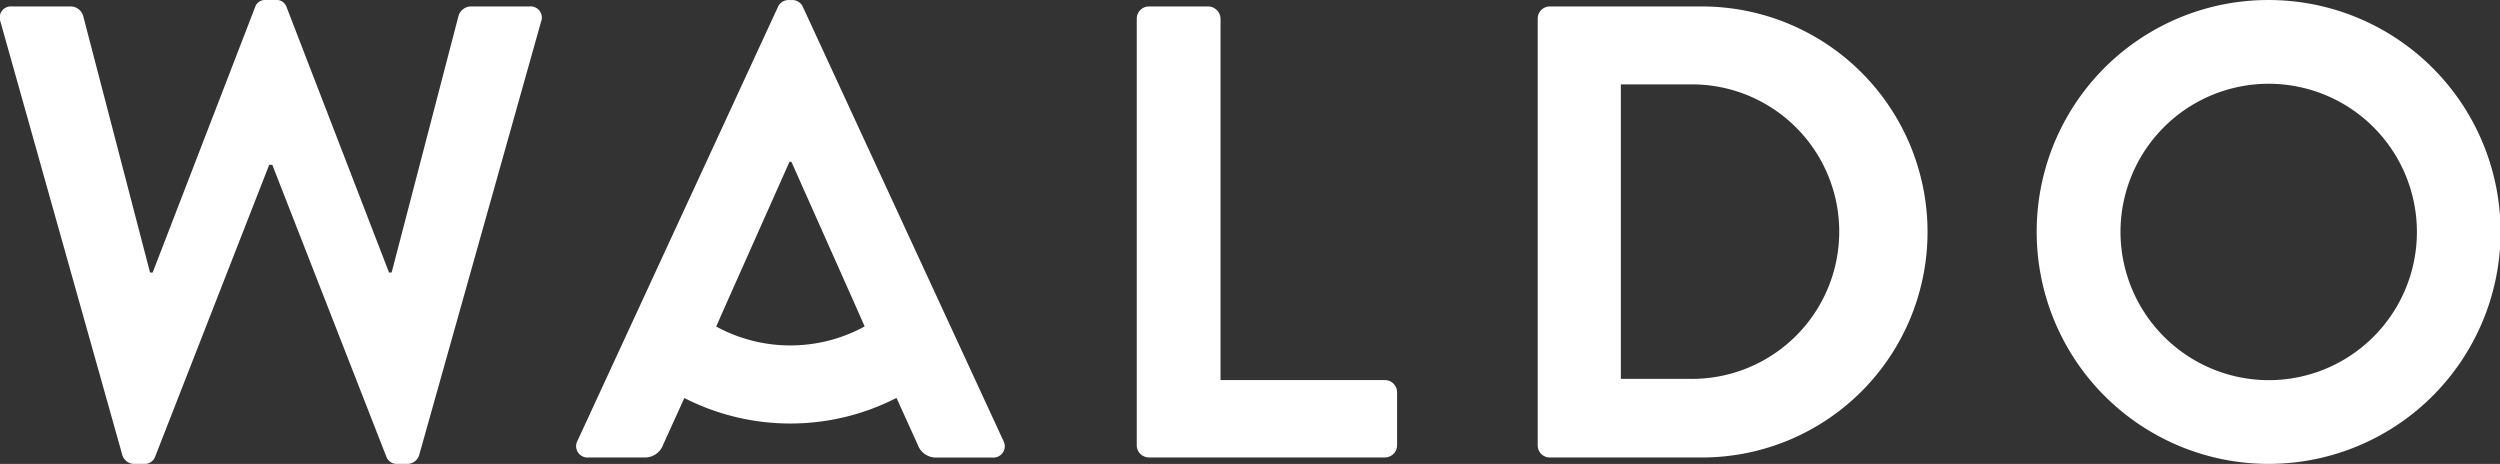 <svg id="Waldo_Logo" data-name="Waldo Logo" xmlns="http://www.w3.org/2000/svg" xmlns:xlink="http://www.w3.org/1999/xlink" width="139.05" height="25.803" viewBox="0 0 139.05 25.803">
    <rect x="0" y="0" width="139.05" height="25.803" fill="#333333" stroke="none"/>
    <defs>
        <clipPath id="clip-path">
            <rect id="Rectangle_1" data-name="Rectangle 1" width="139.05" height="25.803" fill="#fff"/>
        </clipPath>
    </defs>
    <g id="Group_2" data-name="Group 2" transform="translate(0)">
        <g id="Group_1" data-name="Group 1" clip-path="url(#clip-path)">
            <path id="Path_1" data-name="Path 1" d="M408.168,272.878a.68.68,0,0,1,.68-.681h3.3a.7.7,0,0,1,.68.681v20.1h9.138a.681.681,0,0,1,.682.681V296.6a.681.681,0,0,1-.682.681H408.848a.68.68,0,0,1-.68-.681Z" transform="translate(-344.942 -271.838)" fill="#fff"/>
            <path id="Path_2" data-name="Path 2" d="M453.4,272.878a.673.673,0,0,1,.645-.68h8.494a12.542,12.542,0,1,1,0,25.085h-8.494a.673.673,0,0,1-.645-.68Zm8.708,20.032a8.19,8.19,0,0,0,0-16.378h-4.085v16.378Z" transform="translate(-367.872 -271.838)" fill="#fff"/>
            <path id="Path_3" data-name="Path 3" d="M522.568,271.47A12.9,12.9,0,1,1,509.7,284.407a12.878,12.878,0,0,1,12.867-12.937m0,21.144a8.243,8.243,0,1,0-8.206-8.207,8.259,8.259,0,0,0,8.206,8.207" transform="translate(-396.419 -271.469)" fill="#fff"/>
        </g>
    </g>
    <g id="Group_4" data-name="Group 4" transform="translate(0 0.001)">
        <g id="Group_3" data-name="Group 3" transform="translate(0 0)" clip-path="url(#clip-path)">
            <path id="Path_4" data-name="Path 4" d="M368.686,295.983,357.54,271.864a.643.643,0,0,0-.609-.393h-.178a.643.643,0,0,0-.609.393L345,295.983a.633.633,0,0,0,.609.932h3.118a1.079,1.079,0,0,0,1.039-.717l1.176-2.592a12.956,12.956,0,0,0,11.8-.005l1.179,2.6a1.078,1.078,0,0,0,1.039.717h3.118a.633.633,0,0,0,.61-.932m-15.974-6.356.564-1.277,3.512-7.885h.107l3.512,7.885.562,1.272a8.606,8.606,0,0,1-8.257.005" transform="translate(-312.879 -271.47)" fill="#fff"/>
            <path id="Path_5" data-name="Path 5" d="M309.376,271.828h-3.3a.737.737,0,0,0-.645.5l-3.727,14.3h-.143l-5.7-14.766a.578.578,0,0,0-.609-.393h-.531a.577.577,0,0,0-.609.393l-5.7,14.766h-.144l-3.726-14.3a.737.737,0,0,0-.646-.5h-3.3a.624.624,0,0,0-.645.859l6.773,24.082a.687.687,0,0,0,.644.5h.574a.61.61,0,0,0,.609-.4l6.344-16.234h.172l6.344,16.234a.61.61,0,0,0,.61.4h.573a.687.687,0,0,0,.645-.5l6.773-24.082a.624.624,0,0,0-.645-.859" transform="translate(-279.922 -271.469)" fill="#fff"/>
        </g>
    </g>
</svg>
